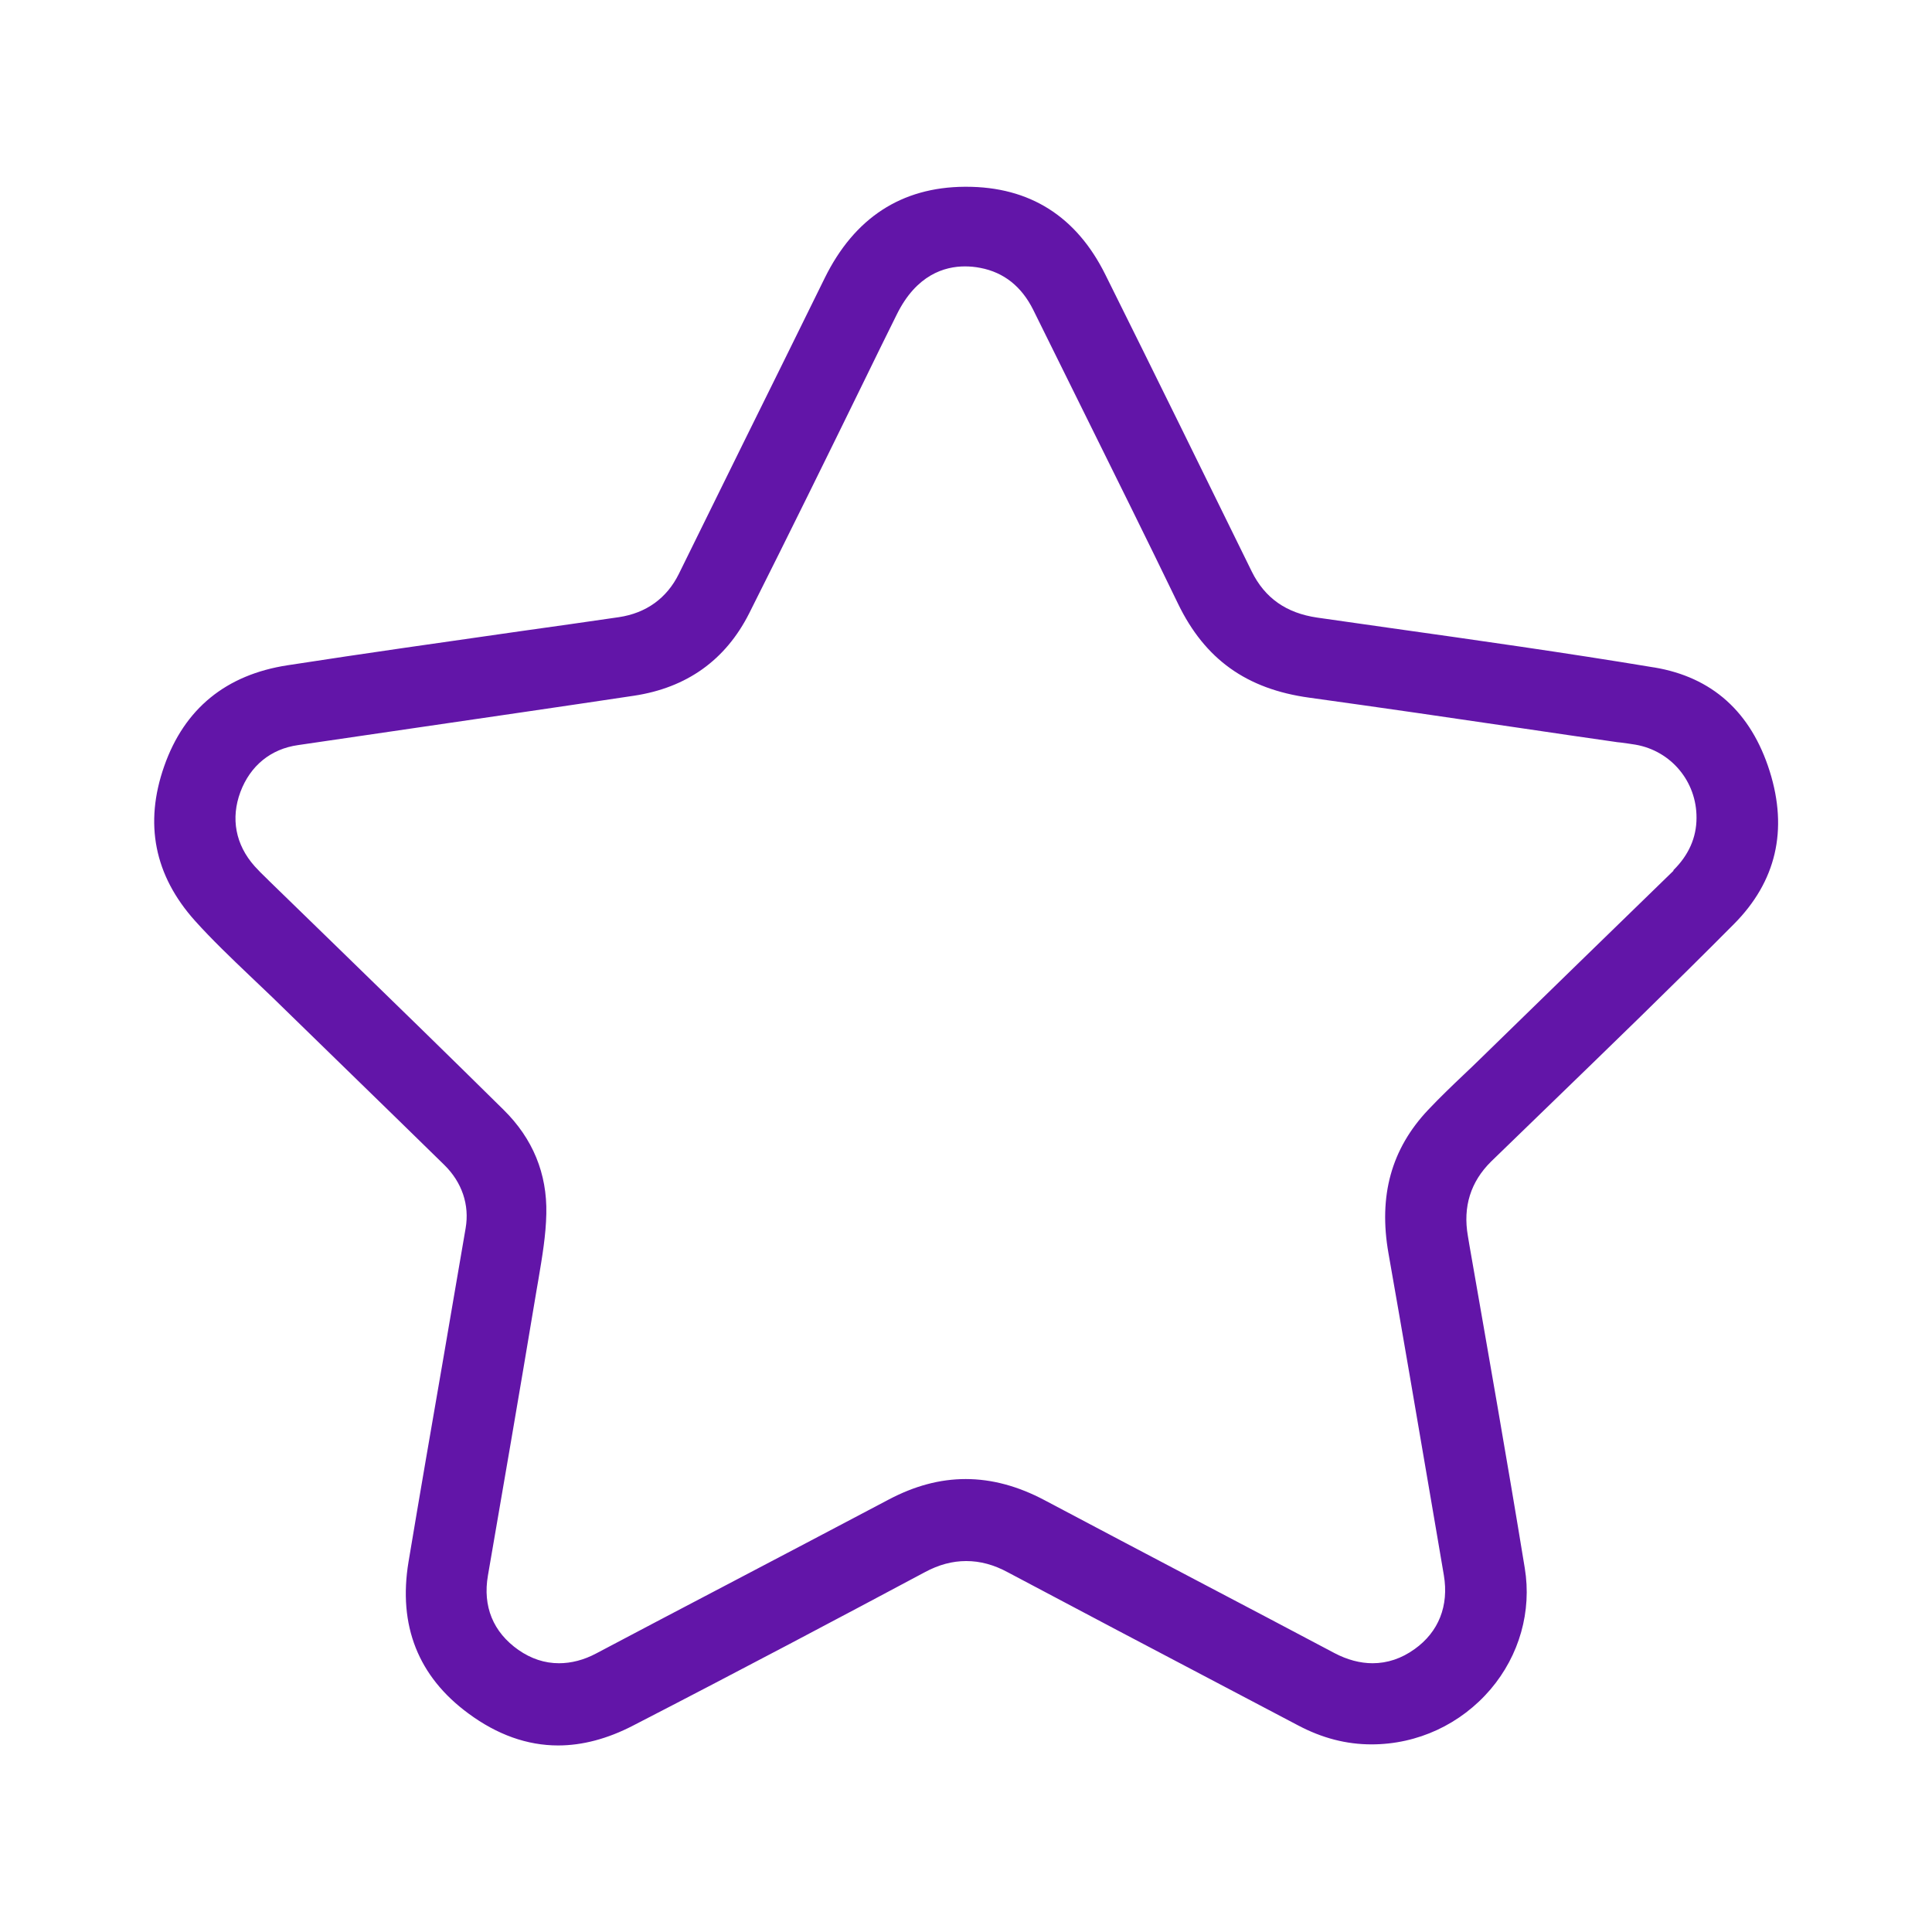 <?xml version="1.0" encoding="UTF-8"?>
<svg xmlns="http://www.w3.org/2000/svg" id="Layer_1" viewBox="0 0 90 90">
  <defs>
    <style>.cls-1{fill:#6215a8;}</style>
  </defs>
  <path class="cls-1" d="m77.04,31.09c-4.09-.68-8.27-1.27-12.31-1.84-1.12-.16-2.25-.32-3.37-.48-1.44-.21-2.44-.91-3.05-2.15-2.14-4.36-4.44-9.05-6.82-13.83-1.35-2.72-3.53-4.09-6.48-4.09h-.07c-2.95.02-5.14,1.45-6.52,4.25-1.26,2.56-2.52,5.12-3.79,7.68-1,2.04-2.01,4.07-3.01,6.11-.56,1.13-1.52,1.82-2.79,2.01-1.52.22-3.04.44-4.56.65-3.56.51-7.25,1.03-10.87,1.59-2.87.44-4.81,2.02-5.75,4.7-.94,2.67-.46,5.09,1.43,7.2.79.88,1.69,1.74,2.55,2.56.36.34.71.68,1.07,1.02,1.16,1.13,2.33,2.27,3.49,3.4,1.5,1.46,3,2.92,4.5,4.39.83.81,1.19,1.87,1,2.96-.34,2-.69,4-1.03,6.01-.54,3.12-1.1,6.35-1.63,9.53-.49,2.96.45,5.34,2.79,7.06,1.34.99,2.74,1.49,4.18,1.49,1.13,0,2.3-.31,3.48-.92,4.99-2.57,9.89-5.17,13.6-7.15.65-.35,1.28-.52,1.93-.52s1.29.17,1.95.53c3.35,1.78,6.77,3.58,10.08,5.32,1.14.6,2.28,1.2,3.42,1.8,1.13.6,2.26.89,3.43.89,2.15,0,4.16-.94,5.55-2.57,1.34-1.58,1.92-3.63,1.59-5.64-.82-5.02-1.72-10.12-2.58-15.05l-.07-.42c-.24-1.37.13-2.53,1.08-3.47.86-.83,1.72-1.67,2.58-2.5,2.88-2.79,5.86-5.67,8.73-8.56,1.97-1.98,2.53-4.38,1.67-7.12-.87-2.76-2.68-4.39-5.39-4.84Zm.91,9.48l-4.34,4.22-4.68,4.56c-.25.24-.49.48-.74.71-.56.53-1.13,1.08-1.66,1.64-1.72,1.82-2.32,4.01-1.85,6.68.67,3.8,1.33,7.68,1.97,11.42.2,1.19.41,2.38.61,3.58.24,1.42-.24,2.64-1.36,3.44-.61.44-1.27.66-1.96.66-.58,0-1.18-.16-1.77-.47-2.15-1.14-4.3-2.27-6.45-3.4-2.31-1.22-4.7-2.47-7.05-3.72-1.24-.66-2.47-.99-3.68-.99s-2.39.32-3.6.96c-2.55,1.35-5.15,2.71-7.66,4.03-1.98,1.04-3.97,2.08-5.95,3.13-.58.31-1.17.46-1.74.46-.67,0-1.3-.21-1.89-.62-1.18-.83-1.67-2.03-1.42-3.47.63-3.65,1.46-8.45,2.26-13.26.03-.17.06-.35.09-.52.18-1.07.35-2.07.37-3.07.04-1.87-.63-3.5-1.99-4.84-2.55-2.52-5.16-5.06-7.69-7.52-1.08-1.05-2.16-2.1-3.24-3.15l-.12-.12c-.18-.17-.37-.36-.55-.56-.89-1-1.12-2.23-.66-3.46.46-1.22,1.41-2,2.68-2.18,1.82-.27,3.64-.53,5.46-.8,3.34-.49,6.8-.99,10.19-1.5,2.46-.37,4.27-1.66,5.37-3.84,1.83-3.64,3.66-7.36,5.42-10.96.48-.99.97-1.98,1.46-2.97.91-1.84,2.22-2.23,3.17-2.23.23,0,.47.02.72.07,1.1.21,1.92.87,2.46,1.95.78,1.58,1.56,3.15,2.34,4.73,1.45,2.93,2.96,5.97,4.41,8.97,1.25,2.58,3.19,3.97,6.11,4.37,3.32.46,6.69.95,9.94,1.43,1.42.21,2.84.42,4.25.62.11.02.21.03.32.04.22.03.45.06.69.1,1.66.29,2.85,1.72,2.84,3.41,0,.92-.37,1.74-1.07,2.43Z"></path>
</svg>
